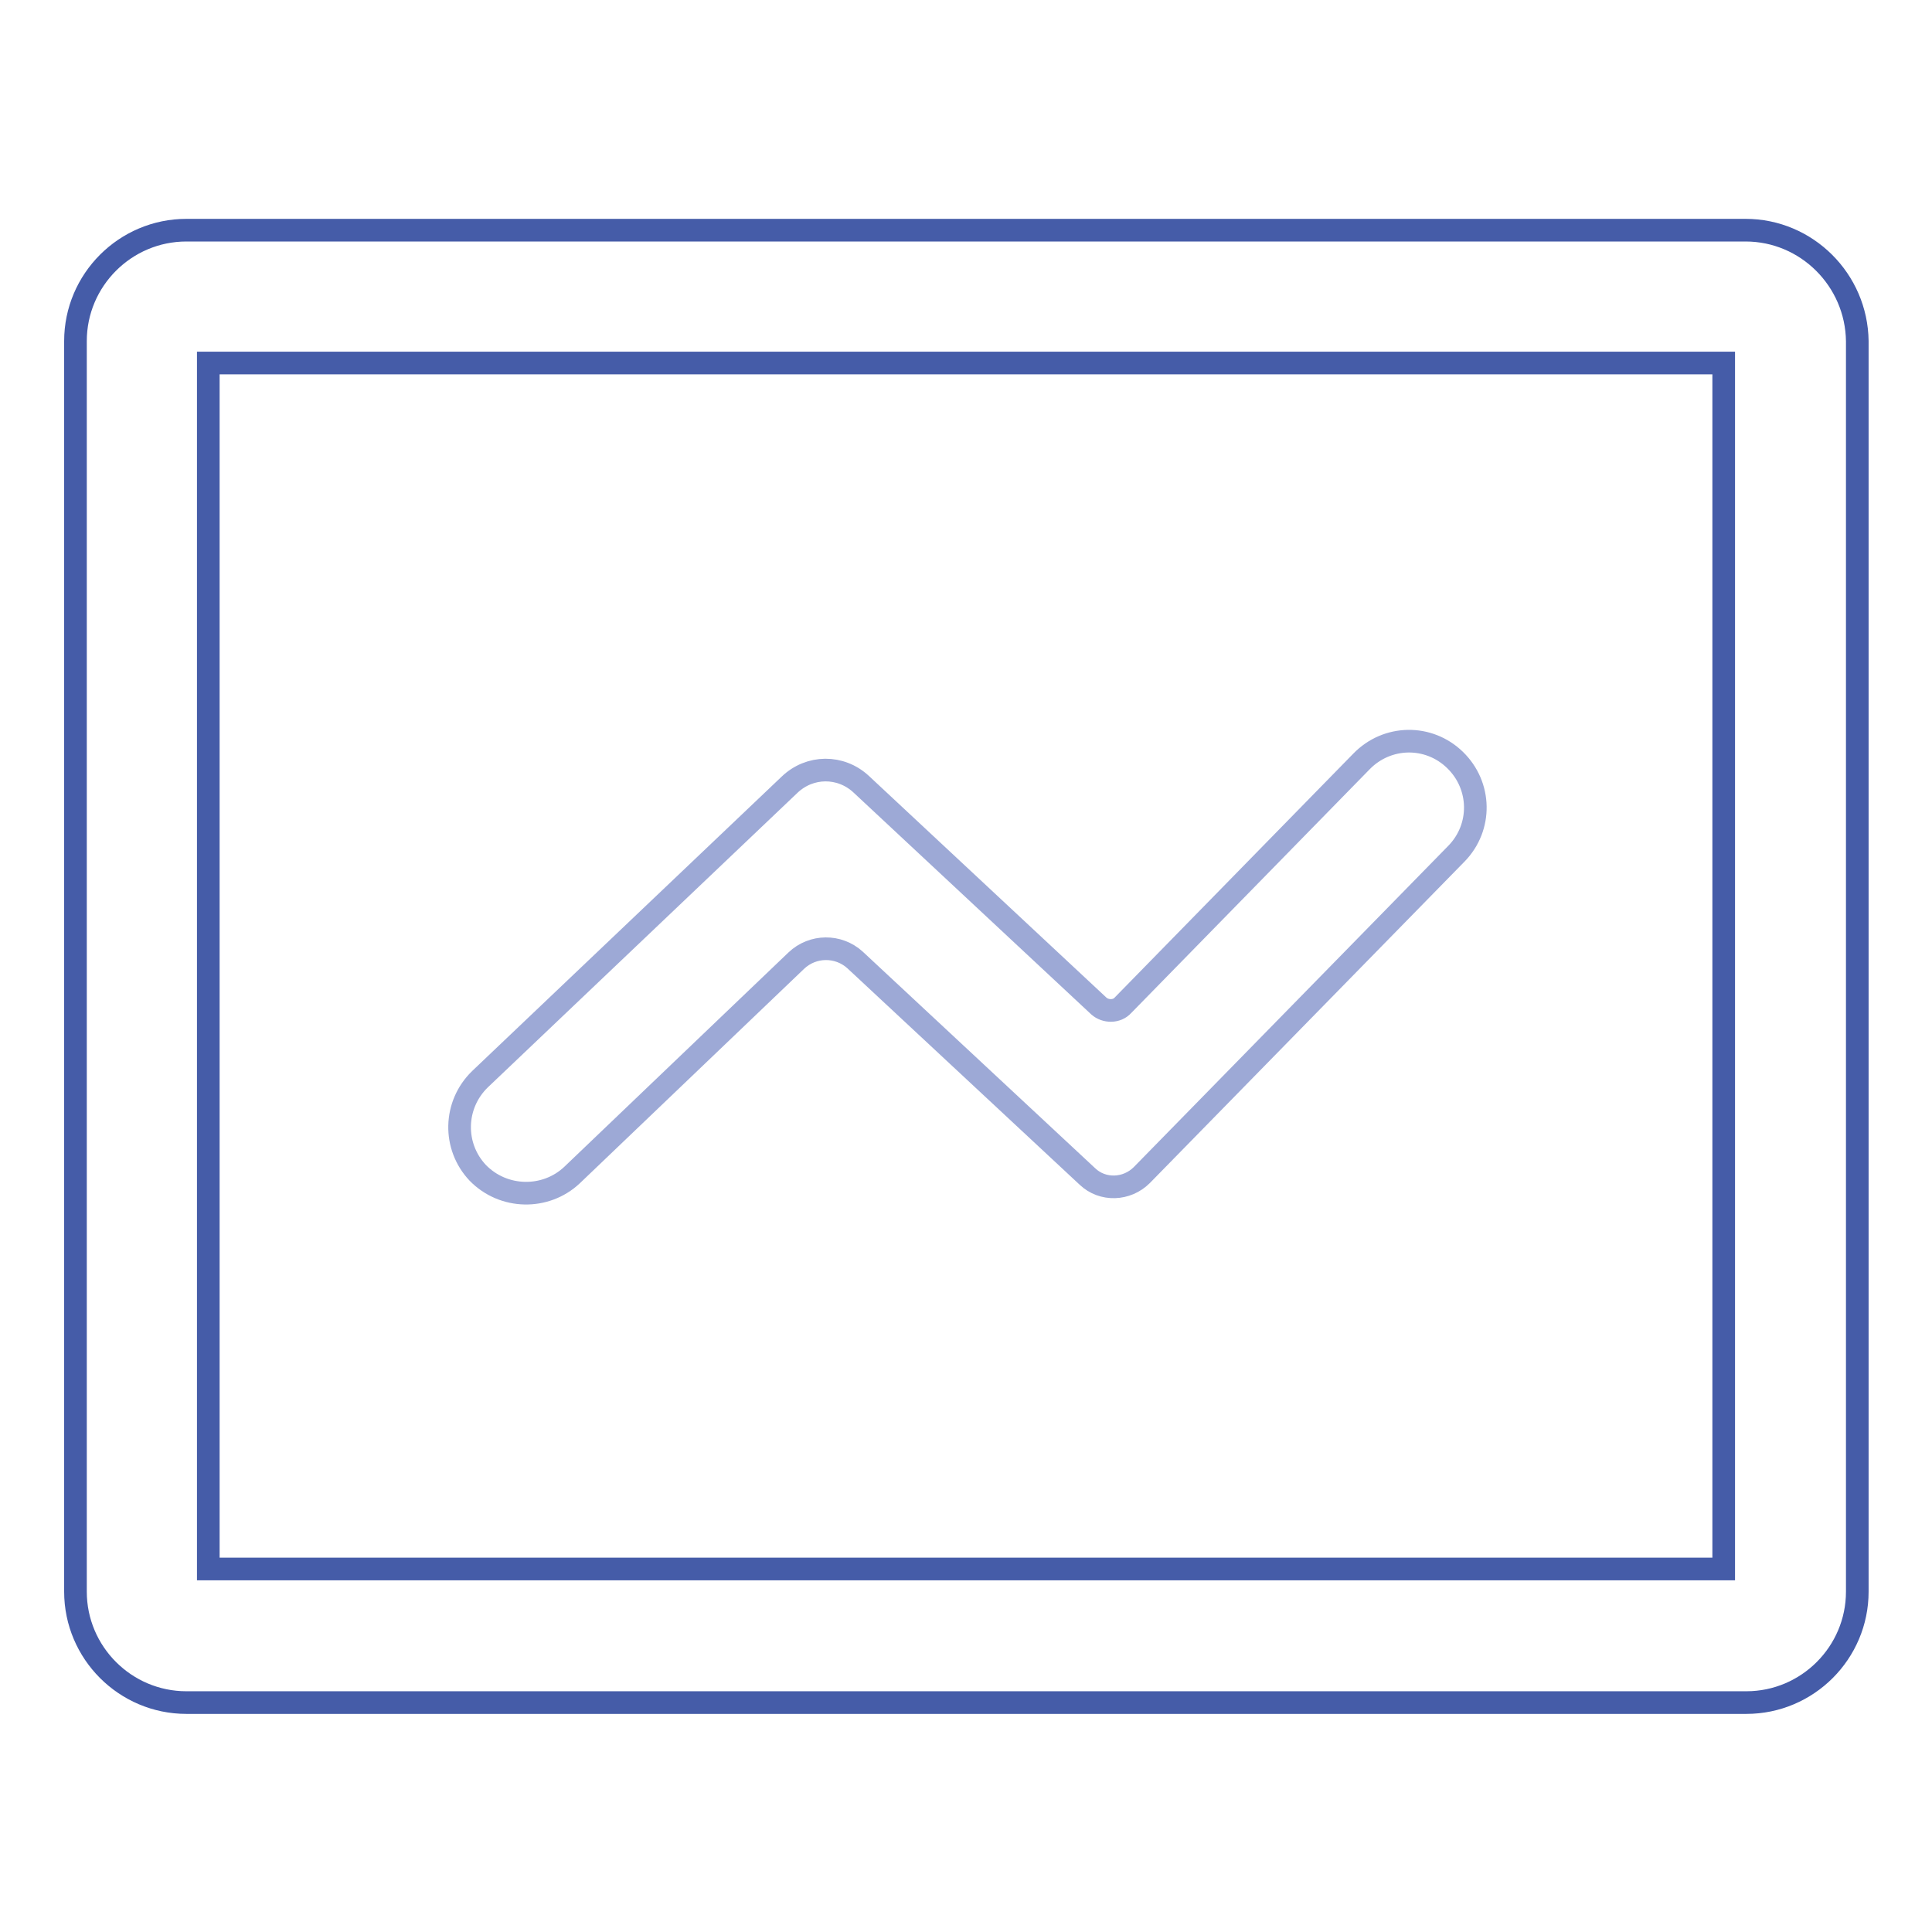 <?xml version="1.0" encoding="utf-8"?>
<!-- Svg Vector Icons : http://www.onlinewebfonts.com/icon -->
<!DOCTYPE svg PUBLIC "-//W3C//DTD SVG 1.1//EN" "http://www.w3.org/Graphics/SVG/1.1/DTD/svg11.dtd">
<svg version="1.1" xmlns="http://www.w3.org/2000/svg" xmlns:xlink="http://www.w3.org/1999/xlink" x="0px" y="0px" viewBox="0 0 256 256" enable-background="new 0 0 256 256" xml:space="preserve">
<g> <path stroke-width="3" fill-opacity="0" stroke="#455ca8"  d="M231.3,30.5H24.7c-8.1,0-14.7,6.6-14.7,14.7v165.7c0,8.1,6.6,14.7,14.7,14.7h206.7 c8.1,0,14.7-6.6,14.7-14.7V45.2C246,37.1,239.4,30.5,231.3,30.5z M228.4,207.9H27.6V48.1h200.8L228.4,207.9L228.4,207.9z"/> <path stroke-width="3" fill-opacity="0" stroke="#9da9d6"  d="M75.8,155.7l29.7-28.4c2.2-2.1,5.6-2.1,7.8-0.1l30.8,28.7c2,1.9,5.2,1.8,7.2-0.2l41.7-42.6 c3.4-3.5,3.3-9-0.2-12.4s-9-3.3-12.4,0.2l-31.6,32.3c-0.8,0.9-2.3,0.9-3.2,0.1l-31.5-29.4c-2.7-2.5-6.8-2.5-9.5,0.1L63.6,143 c-3.5,3.4-3.6,8.9-0.3,12.4C66.7,158.9,72.3,159,75.8,155.7L75.8,155.7z"/></g>
</svg>